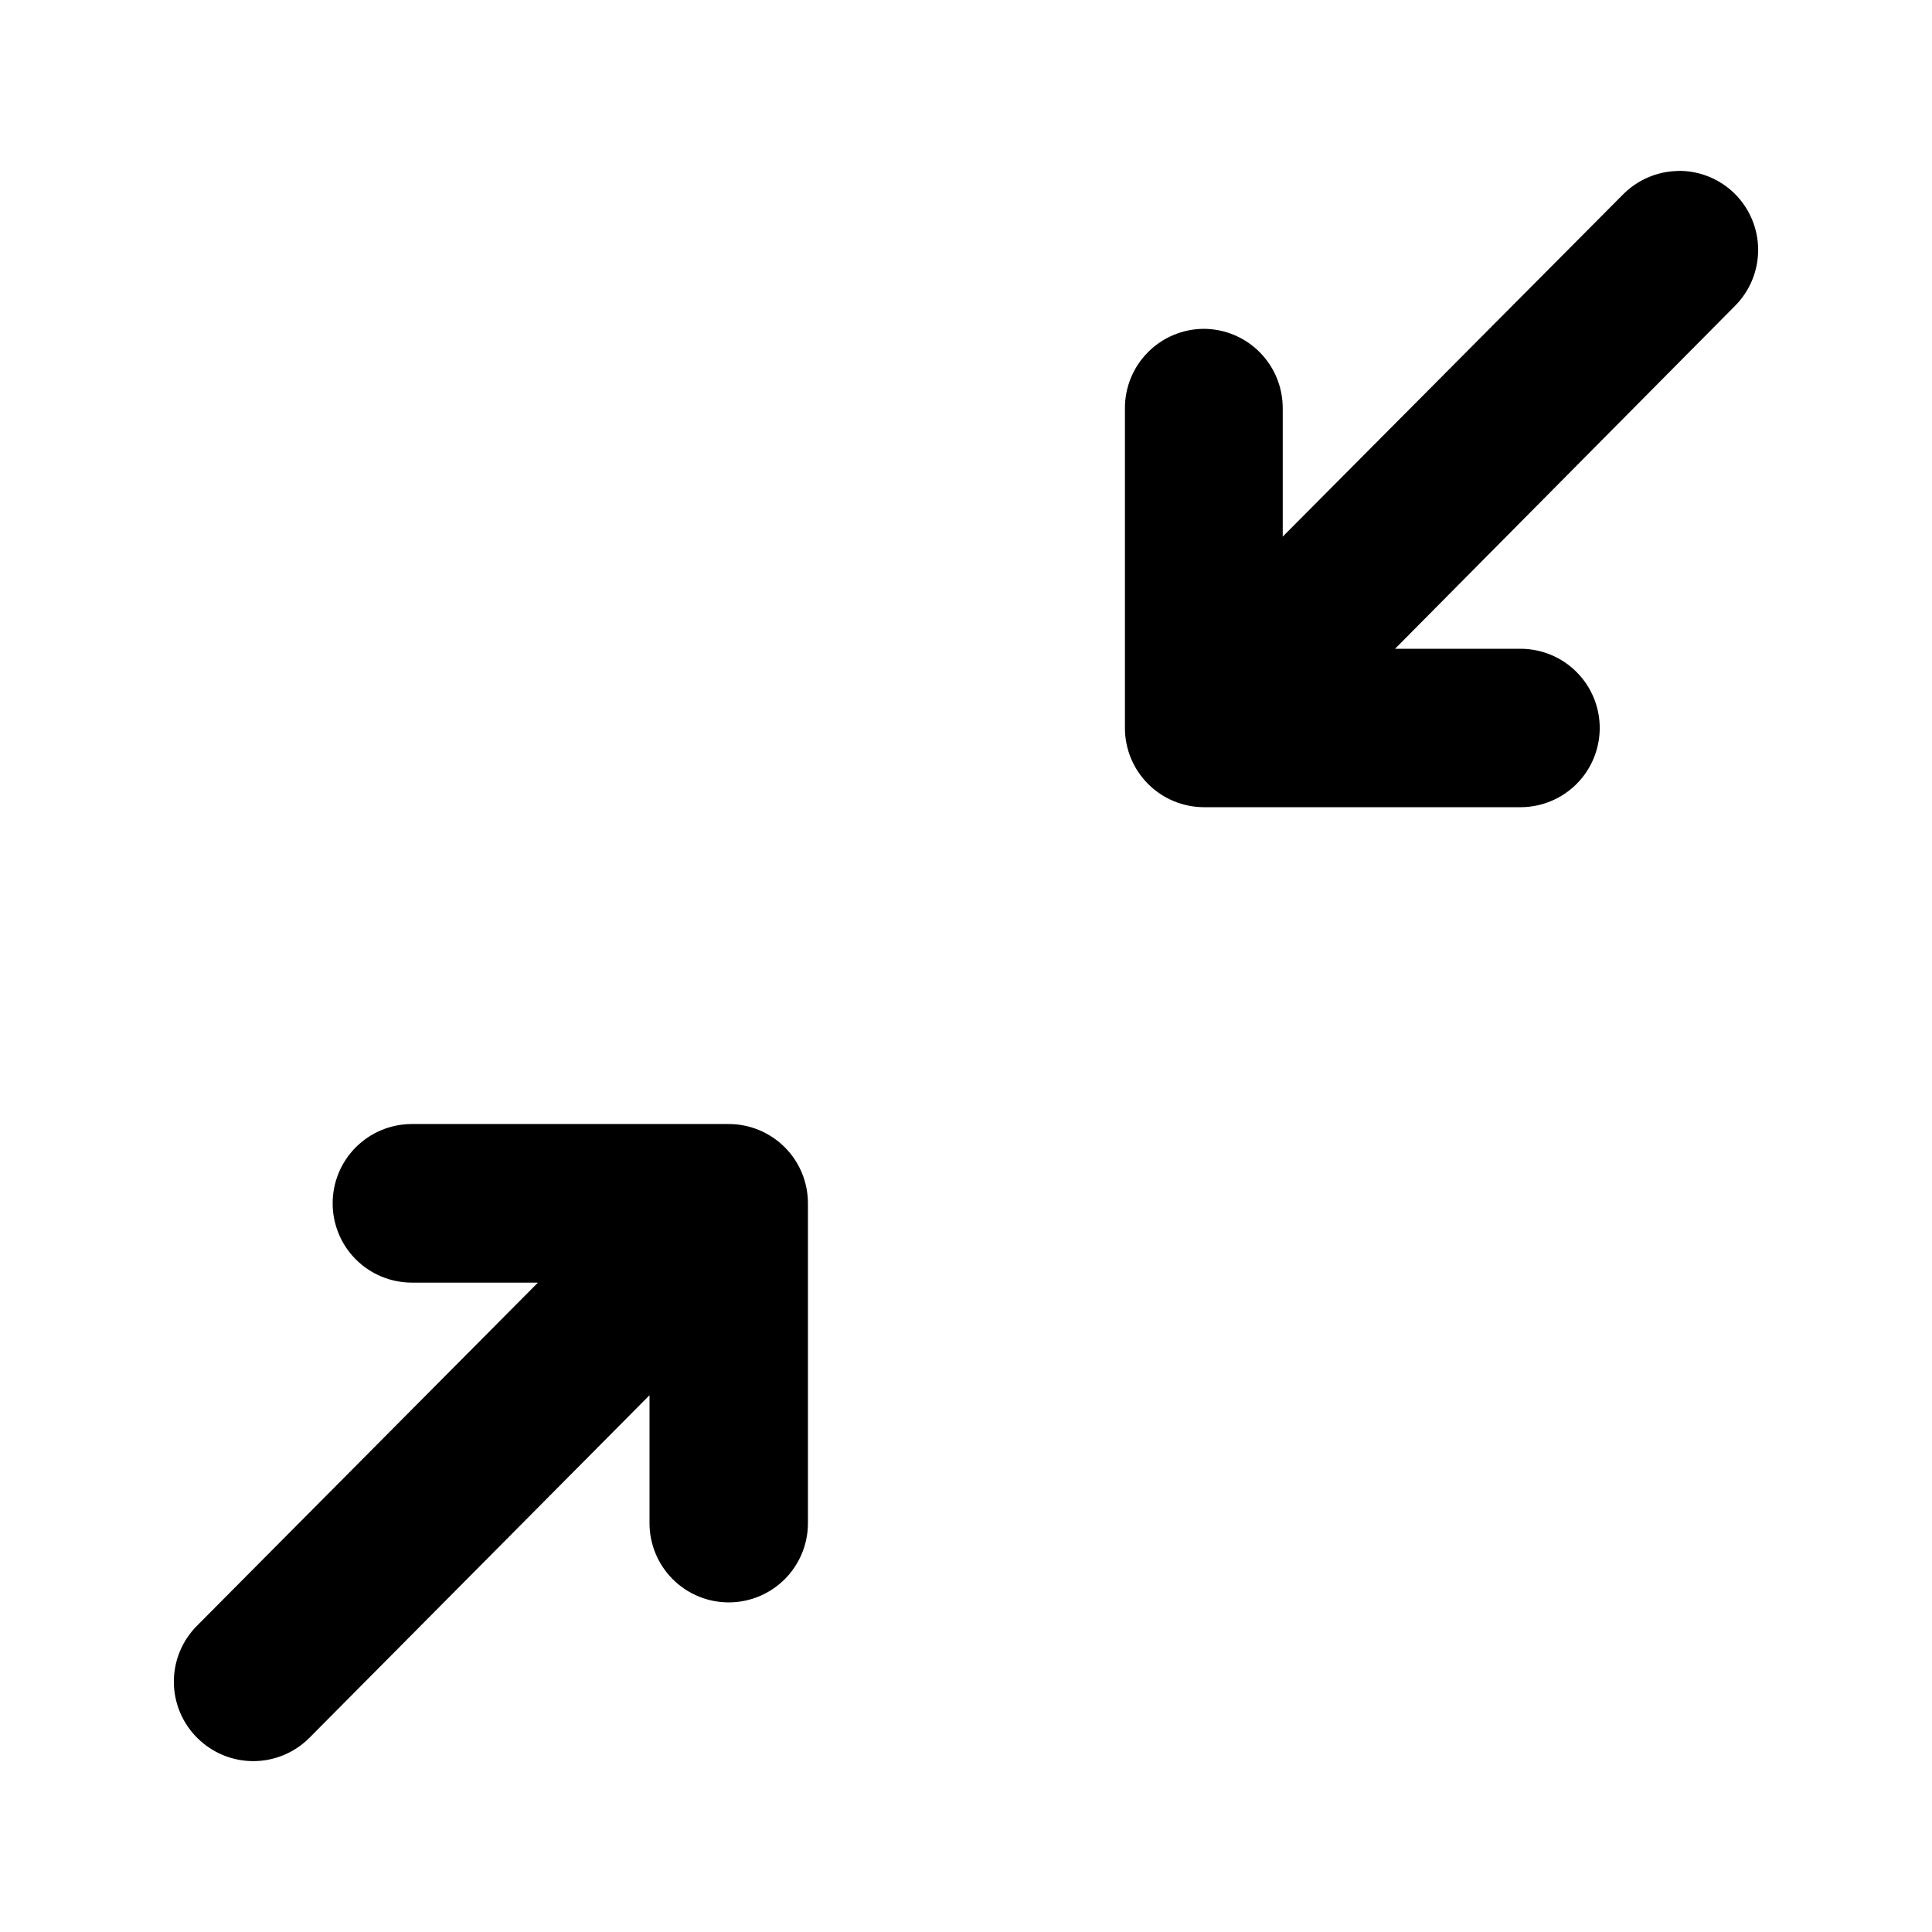 <?xml version="1.0" encoding="UTF-8"?>
<!-- Uploaded to: ICON Repo, www.svgrepo.com, Generator: ICON Repo Mixer Tools -->
<svg fill="#000000" width="800px" height="800px" version="1.1" viewBox="144 144 512 512" xmlns="http://www.w3.org/2000/svg">
 <path d="m589.43 189.28c-0.398 0.004-0.793 0.02-1.191 0.043-5.312 0.203-10.355 2.414-14.102 6.191l-90.199 90.691v-33.988h-0.004c0.023-5.566-2.168-10.914-6.09-14.867-3.918-3.953-9.25-6.184-14.816-6.207-5.57 0.023-10.898 2.254-14.82 6.207s-6.113 9.301-6.09 14.867v84.789c0.02 5.539 2.231 10.844 6.148 14.762 3.914 3.914 9.223 6.125 14.762 6.148h84.008c5.539-0.023 10.844-2.231 14.762-6.148s6.125-9.223 6.148-14.762c0.023-5.566-2.168-10.918-6.09-14.867-3.922-3.953-9.254-6.188-14.82-6.207h-33.332l90.199-90.98c3.887-3.953 6.055-9.289 6.023-14.836s-2.258-10.855-6.191-14.766c-3.816-3.777-8.938-5.949-14.309-6.066zm-336.36 252.6h-0.004c-5.566 0.023-10.898 2.254-14.82 6.207-3.922 3.953-6.109 9.301-6.09 14.867 0.012 5.547 2.215 10.863 6.133 14.789 3.918 3.926 9.23 6.141 14.777 6.164h33.496l-90.363 90.938c-3.945 3.957-6.148 9.324-6.125 14.91 0.023 5.586 2.273 10.934 6.25 14.855 3.965 3.938 9.332 6.137 14.918 6.106 5.59-0.031 10.934-2.289 14.852-6.273l90.035-90.691v33.988c0.02 5.539 2.231 10.844 6.148 14.762 3.914 3.918 9.223 6.129 14.762 6.148 5.566 0.023 10.914-2.168 14.867-6.09s6.184-9.254 6.207-14.82v-84.789c0.02-5.594-2.191-10.969-6.148-14.922-3.957-3.957-9.332-6.172-14.926-6.152z"/>
</svg>